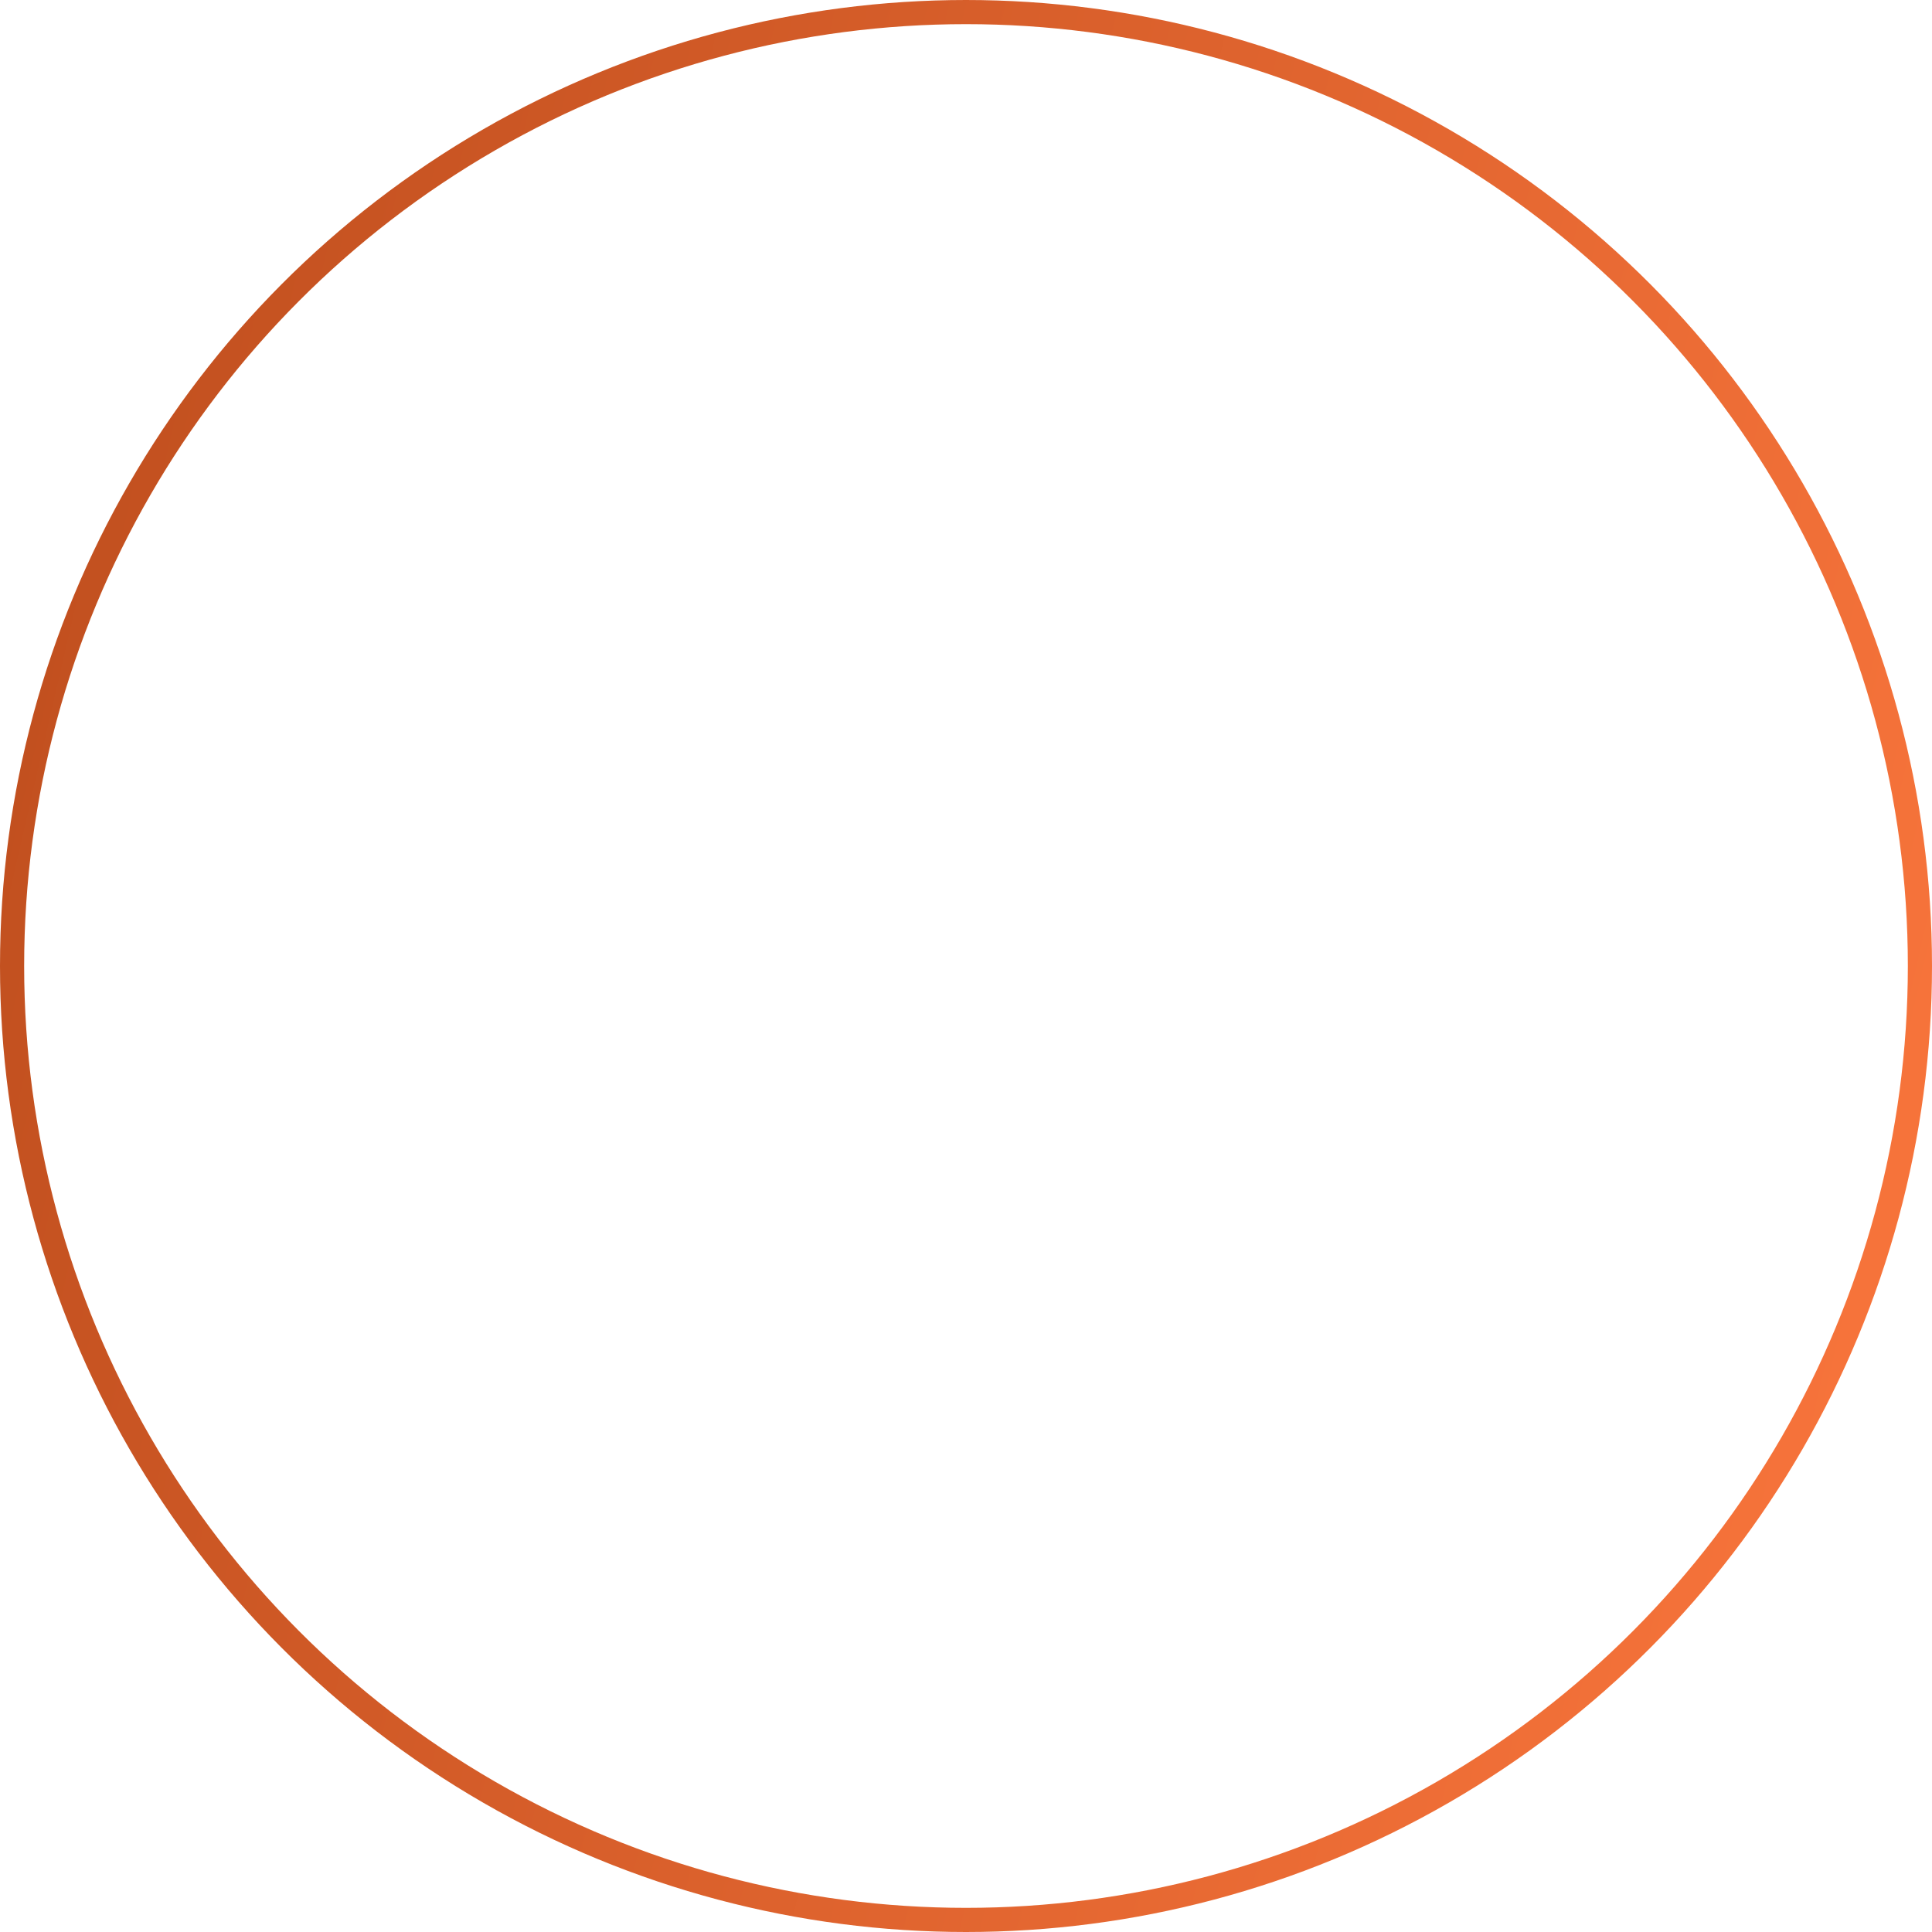 <?xml version="1.0" encoding="UTF-8"?> <svg xmlns="http://www.w3.org/2000/svg" width="160" height="160" viewBox="0 0 160 160" fill="none"> <circle cx="80" cy="80" r="79" transform="matrix(1 0 0 -1 0 160)" stroke="url(#paint0_linear_537_16)" stroke-width="2"></circle> <defs> <linearGradient id="paint0_linear_537_16" x1="158.037" y1="-55.652" x2="-42.255" y2="-9.684" gradientUnits="userSpaceOnUse"> <stop stop-color="#FF793F"></stop> <stop offset="1" stop-color="#BC4C1C"></stop> </linearGradient> </defs> </svg> 